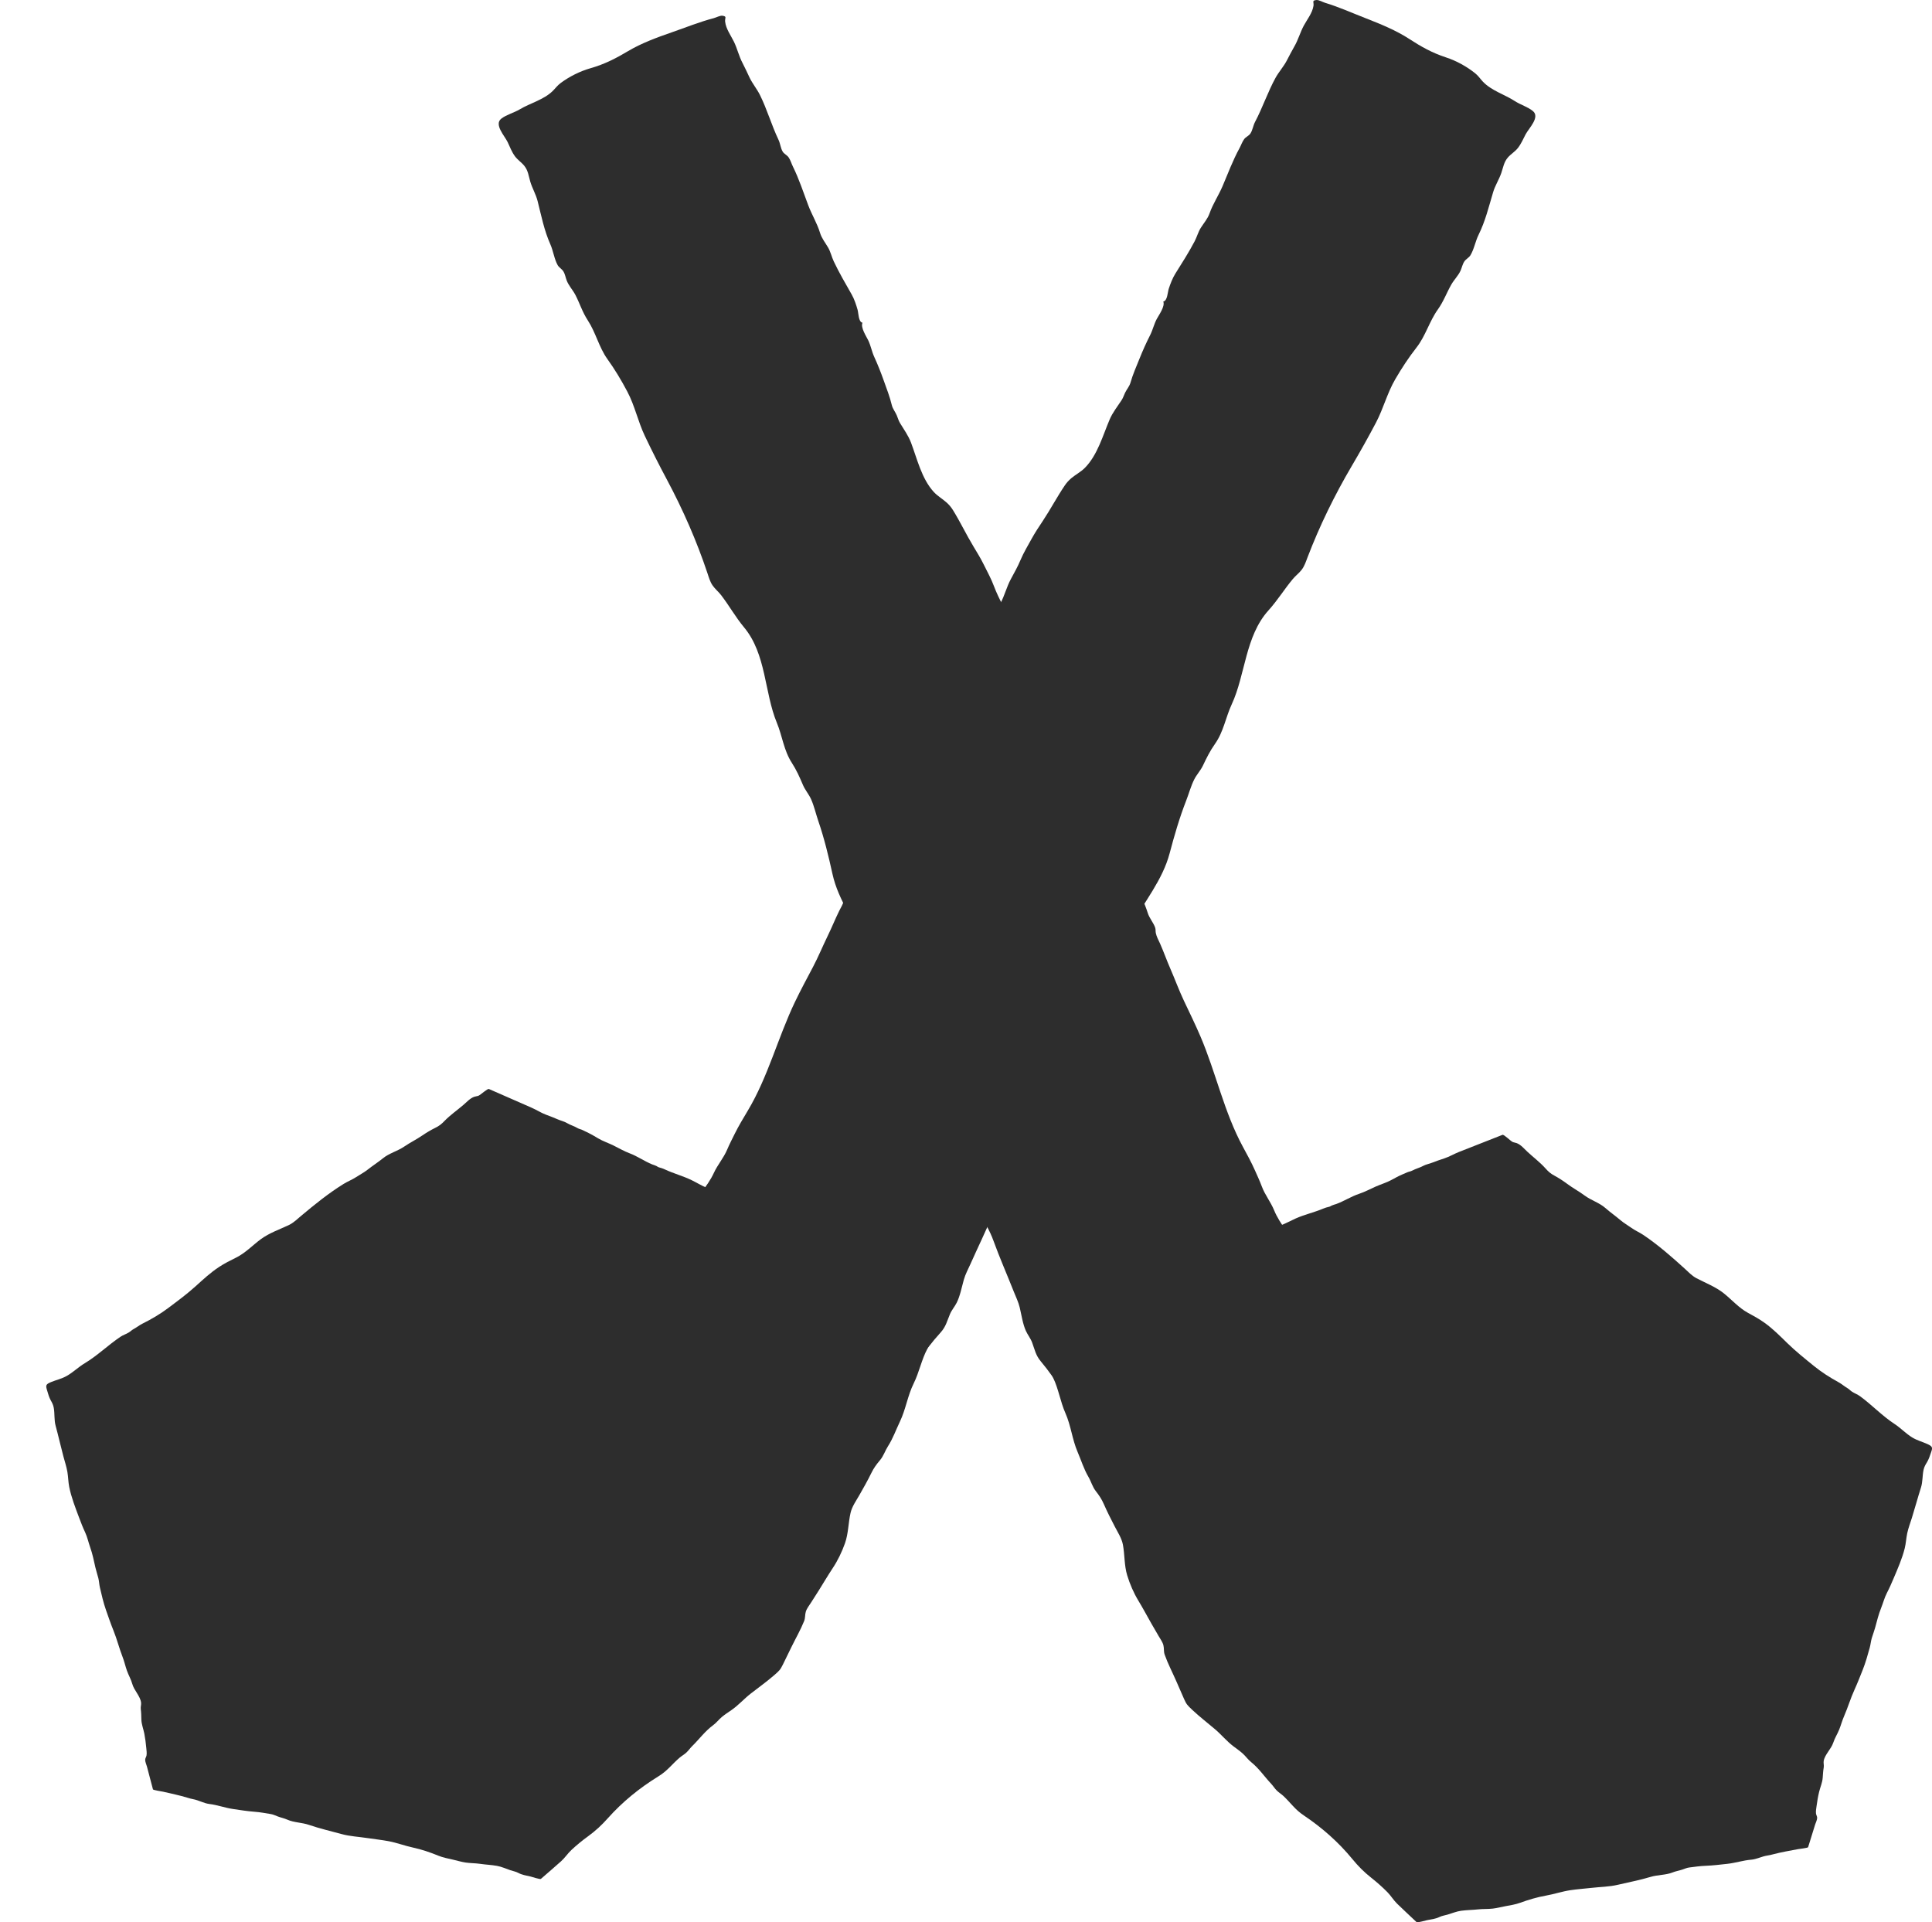 <svg xmlns="http://www.w3.org/2000/svg" id="Capa_1" viewBox="0 0 250.045 248.779"><defs><style>.cls-1{fill:#2d2d2d;}</style></defs><path class="cls-1" d="M159.588,160.585c.593-.232,1.154-.577,1.757-.778.73-.244,1.535-.272,2.253-.562.24-.097.452-.209.709-.272.47-.115.941-.198,1.395-.367.702-.261,1.33-.618,2.008-.92,1.143-.508,2.397-.782,3.544-1.269.253-.107.483-.176.745-.232.152-.033.241-.11.371-.172.181-.086.38-.121.568-.19,1.02-.373,1.933-.979,2.968-1.323.733-.244,1.424-.616,2.126-.929.679-.303,1.377-.499,2.033-.854.449-.243.917-.501,1.388-.706.213-.093.421-.168.631-.271.226-.111.478-.122.7-.247.447-.249.935-.348,1.376-.591.385-.212.832-.28,1.235-.444.493-.201,1.013-.368,1.522-.537.683-.228,1.249-.578,1.918-.841l2.233-.878,2.906-1.143.48-.189c.193-.076,1.057.815,1.328.928.168.07.354.08.522.147.554.222.955.725,1.372,1.113.746.693,1.627,1.359,2.302,2.111.417.465.664.696,1.228.999.529.284,1.151.693,1.628,1.049.726.543,1.529.968,2.252,1.507.837.624,1.907.93,2.68,1.613.622.549,1.304,1.02,1.932,1.557.456.389.952.667,1.439,1.013.505.359,1.071.598,1.576.939,1.892,1.279,3.625,2.796,5.294,4.312.465.423.97.96,1.531,1.256,1.221.644,2.51,1.122,3.587,1.988.992.798,1.94,1.877,3.082,2.495.755.408,1.458.796,2.15,1.29,1.083.772,2.004,1.705,2.948,2.628,1.067,1.044,2.262,2,3.429,2.949.996.81,2.074,1.502,3.206,2.12.407.222.747.529,1.147.763.244.143.362.302.579.448.338.227.729.359,1.057.599,1.548,1.131,2.884,2.56,4.473,3.596.818.533,1.448,1.237,2.293,1.75.643.391,1.281.54,1.953.846.713.324.69.475.468,1.114-.144.414-.289.881-.526,1.259-.199.317-.35.588-.432.959-.167.759-.099,1.554-.338,2.301-.417,1.304-.769,2.627-1.179,3.938-.203.647-.459,1.313-.599,1.974-.136.644-.165,1.308-.323,1.948-.327,1.319-.91,2.65-1.445,3.907-.271.636-.531,1.238-.853,1.855-.327.626-.489,1.298-.75,1.946-.339.841-.54,1.677-.776,2.548-.125.461-.302.908-.439,1.362-.125.413-.149.827-.265,1.243-.269.965-.535,1.936-.908,2.869-.348.87-.683,1.736-1.075,2.595-.505,1.106-.844,2.276-1.331,3.387-.249.568-.403,1.158-.631,1.732-.237.596-.583,1.111-.779,1.722-.26.807-1.095,1.528-1.235,2.356-.047.278.053.56.004.844-.081.462-.101.873-.134,1.34-.045.637-.314,1.201-.46,1.808-.15.624-.245,1.203-.333,1.838-.041.296-.111.673-.076.97.023.196.159.372.153.572-.008.277-.184.606-.266.873-.161.52-.323,1.04-.484,1.56-.141.453-.281.907-.422,1.36-.031.099-1.218.233-1.327.254-1.074.206-2.155.385-3.205.664-.237.063-.47.12-.729.158-.719.105-1.401.483-2.105.54-1.047.084-2.048.424-3.106.538-.937.101-1.837.215-2.781.251-.735.027-1.414.13-2.126.219-.322.041-.584.164-.884.266-.428.146-.865.209-1.285.378-.865.348-1.906.292-2.822.568-1.406.424-2.835.694-4.265,1.029-1.111.261-2.246.264-3.377.395-.928.107-1.839.164-2.762.303-1.091.164-2.111.518-3.183.705-1.092.19-2.278.545-3.302.921-.6.221-1.3.33-1.933.448-.537.101-1.074.245-1.618.307-.642.073-1.271.032-1.907.102-.731.08-1.447.078-2.187.178-.6.081-1.198.335-1.775.503-.362.105-.71.145-1.05.313-.479.236-1.039.297-1.595.404-.128.025-1.244.348-1.342.255-.84-.795-1.694-1.579-2.521-2.386-.476-.464-.796-1.025-1.258-1.494-.639-.65-1.373-1.298-2.095-1.867-.931-.734-1.702-1.515-2.443-2.419-1.784-2.176-3.922-4.063-6.26-5.631-.586-.393-.983-.757-1.46-1.27-.388-.417-.789-.874-1.203-1.26-.271-.254-.598-.447-.866-.714-.279-.277-.459-.591-.726-.874-.89-.944-1.558-1.974-2.593-2.804-.413-.331-.696-.76-1.087-1.109-.374-.334-.792-.627-1.195-.929-.863-.648-1.558-1.508-2.365-2.195-.982-.837-2.021-1.63-2.958-2.514-.632-.596-.77-.735-1.07-1.422-.339-.776-.679-1.552-1.018-2.327-.492-1.125-1.081-2.248-1.488-3.402-.151-.428-.059-.802-.167-1.226-.11-.433-.423-.837-.643-1.227-.303-.538-.628-1.072-.93-1.604-.558-.982-1.075-1.953-1.655-2.912-.624-1.032-1.109-2.159-1.459-3.303-.388-1.268-.311-2.667-.552-3.959-.154-.825-.664-1.598-1.045-2.335-.489-.948-.989-1.92-1.413-2.894-.296-.678-.612-1.142-1.062-1.723-.43-.555-.595-1.231-.945-1.829-.607-1.039-.929-2.129-1.402-3.228-.702-1.634-.856-3.407-1.579-5.031-.647-1.454-.877-3.089-1.568-4.533-.454-.949-.922-1.895-1.362-2.864-.478-1.053-.955-2.106-1.464-3.144"></path><path class="cls-1" d="M139.885,184.496c-1.434-2.925-3.045-5.76-5.194-8.325-.651-.777-.77-1.507-1.108-2.414-.208-.559-.569-.984-.811-1.518-.403-.889-.573-2.085-.793-3.01-.177-.743-.496-1.365-.776-2.077-.859-2.179-1.833-4.38-2.624-6.569-.949-2.626-2.785-4.711-4.279-7.086-1.219-1.938-2.309-3.816-3.095-5.923-.73-1.956-1.584-3.833-2.331-5.792-.627-1.647-.565-3.455-1.067-5.127-.678-2.258-1.152-4.472-2.238-6.627-.523-1.038-.988-2.105-1.537-3.132-.736-1.377-1.014-2.849-1.703-4.235-1.585-3.188-3.823-6.067-4.593-9.573-.506-2.304-1.067-4.618-1.84-6.87-.315-.92-.53-1.909-.93-2.797-.286-.635-.765-1.175-1.042-1.822-.441-1.03-.821-1.909-1.443-2.873-1.049-1.625-1.228-3.469-1.942-5.191-1.618-3.907-1.355-8.874-4.235-12.337-1.108-1.332-1.93-2.812-2.962-4.16-.351-.458-.81-.822-1.119-1.275-.335-.489-.484-1.045-.667-1.593-1.38-4.131-3.152-8.183-5.228-12.069-1.018-1.905-1.964-3.77-2.881-5.704-.891-1.88-1.284-3.881-2.263-5.726-.787-1.485-1.6-2.846-2.58-4.211-1.072-1.493-1.503-3.43-2.527-4.994-.702-1.071-1.03-2.173-1.602-3.284-.339-.658-.852-1.175-1.123-1.858-.163-.411-.204-.826-.448-1.215-.179-.286-.56-.499-.721-.779-.444-.774-.579-1.858-.948-2.691-.823-1.859-1.168-3.687-1.659-5.624-.22-.869-.694-1.654-.948-2.51-.213-.721-.272-1.424-.769-2.041-.366-.455-.879-.777-1.226-1.254-.4-.549-.645-1.201-.927-1.806-.374-.798-1.808-2.293-.822-3.053.659-.508,1.642-.758,2.37-1.192,1.381-.823,3.117-1.246,4.276-2.382.349-.342.608-.715,1.009-1.015,1.123-.84,2.512-1.542,3.887-1.933,1.81-.514,3.295-1.279,4.857-2.212,1.722-1.028,3.773-1.781,5.671-2.437,1.785-.617,3.57-1.345,5.419-1.828.314-.082.823-.363,1.133-.315.622.096.289.279.341.76.1.939.755,1.814,1.141,2.608.44.907.641,1.865,1.119,2.765.324.61.605,1.25.903,1.872.376.785.959,1.479,1.336,2.237.932,1.876,1.51,3.927,2.409,5.813.233.489.272,1.092.546,1.539.169.275.562.454.754.724.246.346.377.824.557,1.188.808,1.634,1.357,3.346,1.992,5.025.467,1.236,1.144,2.314,1.528,3.576.215.708.678,1.265,1.043,1.894.326.562.456,1.208.732,1.793.684,1.449,1.52,2.879,2.316,4.277.338.593.589,1.349.77,1.996.117.417.103,1.569.631,1.664-.279.621.508,1.784.751,2.295.331.695.447,1.422.766,2.119.463,1.012.854,2.002,1.226,3.048.383,1.076.794,2.121,1.051,3.197.116.487.448.873.641,1.328.144.339.219.659.418.992.484.807,1.077,1.618,1.419,2.519.796,2.095,1.369,4.671,2.948,6.398.5.547,1.156.909,1.702,1.406.315.287.576.61.796.965.942,1.521,1.708,3.149,2.64,4.685.481.793.942,1.547,1.352,2.376.444.897.962,1.841,1.308,2.773.323.87.729,1.673,1.141,2.511.518,1.054.717,2.171,1.224,3.204,1.04,2.122,1.973,4.276,3.097,6.371.525.978.838,2.011,1.436,2.948.441.692.589,1.454.953,2.179,1.07,2.133,2.172,4.259,3.255,6.389.49.964.891,2.012,1.333,3.003.415.93,1.001,1.825,1.319,2.789.603,1.827,1.158,3.418,2.351,4.997.998,1.322,1.728,2.673,2.317,4.191.482,1.241,1.077,2.444,1.478,3.711.217.685.714,1.221.948,1.865.097.266.039.474.094.732.11.513.339.885.559,1.382.47,1.063.855,2.162,1.322,3.229.602,1.377,1.104,2.77,1.749,4.133.725,1.532,1.473,3.059,2.139,4.615,2.01,4.693,3.064,9.818,5.503,14.307.541.995,1.1,2.012,1.563,3.06.308.698.619,1.354.888,2.079.4,1.079,1.157,2.007,1.59,3.075.751,1.85,2.28,3.351,2.98,5.211.381,1.013,1.031,1.953,1.559,2.906.763,1.375,1.506,2.994,2.634,4.152.863.886,1.592,1.837,2.151,2.886.232.436.744.909.919,1.324.09.214.012.432.11.652.16.357.477.587.584.979l.01-.183"></path><path class="cls-1" d="M97.527,155.949c-.583-.255-1.128-.619-1.722-.843-.719-.271-1.522-.329-2.227-.646-.236-.106-.443-.226-.696-.299-.465-.133-.932-.233-1.378-.419-.691-.287-1.302-.668-1.967-.994-1.12-.551-2.361-.872-3.486-1.401-.248-.117-.475-.194-.735-.26-.151-.038-.236-.119-.364-.186-.177-.092-.374-.135-.56-.211-1.003-.411-1.889-1.051-2.909-1.433-.722-.271-1.396-.669-2.084-1.008-.666-.328-1.355-.55-1.995-.929-.438-.26-.895-.535-1.356-.758-.209-.101-.414-.184-.618-.294-.221-.119-.472-.14-.689-.273-.436-.266-.919-.383-1.349-.642-.375-.227-.819-.311-1.215-.49-.484-.219-.996-.405-1.498-.594-.673-.253-1.224-.624-1.88-.912l-2.193-.961-2.855-1.251-.472-.207c-.189-.083-1.091.775-1.367.877-.171.063-.357.067-.528.128-.563.201-.985.689-1.419,1.061-.775.664-1.684,1.297-2.391,2.023-.437.449-.693.671-1.27.952-.541.264-1.18.649-1.672.987-.749.515-1.57.91-2.315,1.421-.863.592-1.945.858-2.748,1.512-.645.525-1.347.97-1.997,1.483-.472.372-.98.631-1.481.958-.52.34-1.096.557-1.615.879-1.945,1.207-3.742,2.658-5.475,4.111-.483.405-1.01.923-1.583,1.198-1.248.598-2.556,1.027-3.669,1.852-1.026.76-2.019,1.803-3.187,2.377-.772.379-1.491.741-2.204,1.208-1.116.731-2.076,1.629-3.058,2.516-1.111,1.003-2.346,1.914-3.552,2.818-1.03.772-2.137,1.423-3.295,1.998-.416.207-.769.501-1.179.72-.25.134-.375.289-.598.426-.347.214-.744.332-1.082.559-1.596,1.072-2.992,2.45-4.624,3.426-.84.502-1.5,1.181-2.367,1.663-.659.366-1.303.492-1.988.772-.726.297-.71.449-.515,1.095.126.419.251.891.471,1.278.185.324.324.601.39.974.134.764.032,1.557.238,2.311.361,1.319.655,2.654,1.009,3.979.175.655.402,1.33.514,1.995.109.648.109,1.313.239,1.959.27,1.33.795,2.682,1.276,3.958.243.645.477,1.257.773,1.885.3.638.433,1.315.666,1.973.303.853.468,1.696.666,2.575.105.465.262.918.38,1.377.107.417.113.832.211,1.252.227.974.452,1.955.784,2.901.31.882.608,1.761.962,2.633.457,1.124.745,2.306,1.185,3.434.225.577.353,1.172.556,1.754.211.604.535,1.132.705,1.75.225.816,1.029,1.568,1.133,2.4.035.28-.077.558-.04.843.061.464.063.876.076,1.344.018.638.263,1.212.382,1.824.123.629.193,1.211.254,1.849.028.298.082.676.034.972-.032.195-.175.366-.177.566-.004.278.157.612.229.882.139.526.278,1.051.416,1.577.121.458.242.916.363,1.375.026.1,1.207.279,1.315.303,1.064.246,2.136.466,3.174.784.234.072.465.138.721.185.714.132,1.379.535,2.08.618,1.043.124,2.028.5,3.08.653.932.136,1.826.284,2.768.354.733.055,1.407.182,2.115.299.32.053.577.186.872.299.422.161.855.241,1.268.426.849.38,1.892.363,2.796.674,1.386.477,2.803.8,4.217,1.188,1.099.302,2.232.348,3.357.521.922.142,1.831.233,2.747.406,1.083.205,2.087.597,3.15.823,1.083.231,2.253.629,3.26,1.044.59.243,1.285.378,1.912.52.532.121,1.063.285,1.603.368.638.097,1.269.08,1.901.173.727.107,1.442.132,2.178.26.596.103,1.183.38,1.752.569.357.119.704.172,1.035.352.468.254,1.025.336,1.576.463.127.029,1.228.394,1.33.305.874-.763,1.761-1.514,2.622-2.289.495-.446.839-.994,1.321-1.446.667-.625,1.427-1.246,2.174-1.787.962-.698,1.766-1.45,2.545-2.325,1.876-2.107,4.094-3.913,6.497-5.392.603-.371,1.015-.72,1.514-1.214.405-.402.826-.843,1.256-1.214.282-.243.616-.424.896-.681.29-.266.484-.573.763-.846.93-.91,1.641-1.914,2.711-2.704.427-.315.728-.733,1.134-1.068.388-.32.818-.597,1.234-.884.89-.615,1.622-1.448,2.458-2.105,1.017-.8,2.089-1.553,3.063-2.401.657-.572.801-.706,1.131-1.381.372-.762.745-1.525,1.117-2.287.54-1.105,1.177-2.206,1.633-3.343.169-.422.093-.799.219-1.219.129-.429.459-.82.695-1.202.326-.527.674-1.047.999-1.567.6-.96,1.158-1.911,1.779-2.848.668-1.008,1.201-2.115,1.6-3.245.442-1.253.426-2.653.721-3.935.189-.818.732-1.572,1.144-2.294.53-.929,1.071-1.882,1.537-2.839.324-.666.661-1.118,1.135-1.682.454-.539.648-1.207,1.022-1.792.651-1.015,1.02-2.092,1.539-3.173.772-1.607,1.002-3.372,1.794-4.967.709-1.429,1.009-3.054,1.762-4.471.495-.931,1.003-1.859,1.484-2.811.523-1.034,1.045-2.069,1.598-3.086"></path><path class="cls-1" d="M116.187,180.578c1.559-2.869,3.29-5.641,5.547-8.124.684-.752.834-1.477,1.21-2.371.232-.551.611-.962.876-1.487.441-.873.662-2.062.922-2.978.208-.735.554-1.345.865-2.046.952-2.145,2.02-4.308,2.904-6.465,1.061-2.589,2.986-4.603,4.58-6.921,1.301-1.891,2.471-3.726,3.347-5.803.813-1.927,1.748-3.771,2.578-5.7.698-1.622.713-3.431,1.287-5.083.775-2.231,1.343-4.425,2.521-6.538.568-1.018,1.078-2.067,1.671-3.072.795-1.349,1.136-2.809,1.884-4.168,1.721-3.126,4.081-5.919,5-9.393.604-2.284,1.265-4.574,2.133-6.796.355-.907.611-1.887,1.049-2.76.313-.624.815-1.145,1.12-1.781.485-1.013.902-1.876,1.566-2.817,1.118-1.584,1.376-3.42,2.163-5.114,1.785-3.843,1.735-8.816,4.762-12.168,1.165-1.29,2.049-2.737,3.138-4.045.37-.445.844-.791,1.173-1.232.355-.477.529-1.026.735-1.566,1.556-4.076,3.501-8.058,5.742-11.864,1.099-1.866,2.125-3.694,3.124-5.592.971-1.845,1.45-3.83,2.507-5.637.85-1.454,1.722-2.784,2.759-4.111,1.136-1.452,1.649-3.371,2.739-4.895.747-1.044,1.123-2.133,1.742-3.221.367-.645.902-1.142,1.202-1.815.181-.404.24-.817.5-1.197.192-.279.581-.478.754-.751.477-.757.659-1.835,1.062-2.653.902-1.827,1.326-3.641,1.9-5.558.258-.86.765-1.626,1.055-2.473.244-.713.333-1.412.856-2.01.386-.441.911-.744,1.279-1.207.424-.534.696-1.176,1.004-1.77.408-.784,1.905-2.224.952-3.02-.637-.532-1.608-.819-2.317-1.28-1.345-.874-3.061-1.361-4.17-2.54-.334-.355-.577-.737-.965-1.052-1.086-.881-2.443-1.635-3.801-2.077-1.786-.582-3.238-1.401-4.758-2.392-1.677-1.092-3.693-1.921-5.562-2.647-1.757-.683-3.509-1.478-5.336-2.029-.311-.094-.807-.393-1.119-.357-.626.072-.301.268-.373.747-.141.935-.833,1.784-1.252,2.563-.479.89-.72,1.839-1.237,2.721-.35.598-.658,1.226-.983,1.837-.409.77-1.022,1.442-1.431,2.185-1.012,1.839-1.678,3.867-2.657,5.718-.254.48-.318,1.081-.611,1.517-.18.268-.581.433-.785.696-.26.336-.412.809-.608,1.166-.877,1.602-1.5,3.293-2.206,4.946-.52,1.217-1.243,2.269-1.681,3.516-.245.699-.732,1.239-1.123,1.853-.35.549-.508,1.19-.809,1.764-.746,1.422-1.642,2.82-2.498,4.187-.363.58-.646,1.325-.855,1.965-.135.413-.17,1.564-.702,1.639.252.63-.584,1.764-.849,2.265-.36.682-.508,1.404-.856,2.088-.506.994-.94,1.968-1.356,2.999-.429,1.061-.884,2.09-1.188,3.155-.137.482-.485.856-.698,1.303-.159.333-.247.65-.461.976-.518.789-1.145,1.577-1.526,2.464-.885,2.063-1.569,4.616-3.22,6.283-.523.528-1.194.865-1.761,1.341-.327.275-.602.588-.837.935-1.006,1.484-1.842,3.083-2.839,4.582-.515.775-1.007,1.511-1.453,2.323-.483.88-1.041,1.804-1.426,2.722-.36.858-.8,1.644-1.248,2.467-.563,1.033-.81,2.142-1.36,3.156-1.13,2.081-2.155,4.199-3.369,6.25-.566.957-.924,1.978-1.561,2.892-.47.675-.651,1.431-1.045,2.142-1.161,2.091-2.353,4.174-3.526,6.262-.531.944-.977,1.977-1.46,2.951-.454.914-1.078,1.786-1.438,2.738-.681,1.803-1.304,3.371-2.564,4.905-1.054,1.283-1.842,2.606-2.496,4.101-.534,1.222-1.181,2.402-1.637,3.652-.247.676-.766,1.193-1.027,1.828-.108.263-.059.473-.126.728-.132.508-.377.871-.618,1.36-.516,1.045-.947,2.128-1.46,3.177-.661,1.353-1.222,2.726-1.925,4.064-.791,1.504-1.603,3.001-2.336,4.531-2.21,4.614-3.483,9.696-6.114,14.089-.583.974-1.185,1.969-1.693,2.999-.338.686-.677,1.33-.977,2.044-.446,1.063-1.242,1.962-1.721,3.013-.829,1.82-2.423,3.263-3.202,5.095-.424.998-1.114,1.913-1.683,2.845-.822,1.345-1.634,2.936-2.811,4.05-.901.853-1.669,1.776-2.273,2.803-.251.427-.783.881-.975,1.289-.099.21-.03.431-.138.647-.175.351-.502.569-.626.957l-.002-.183"></path></svg>